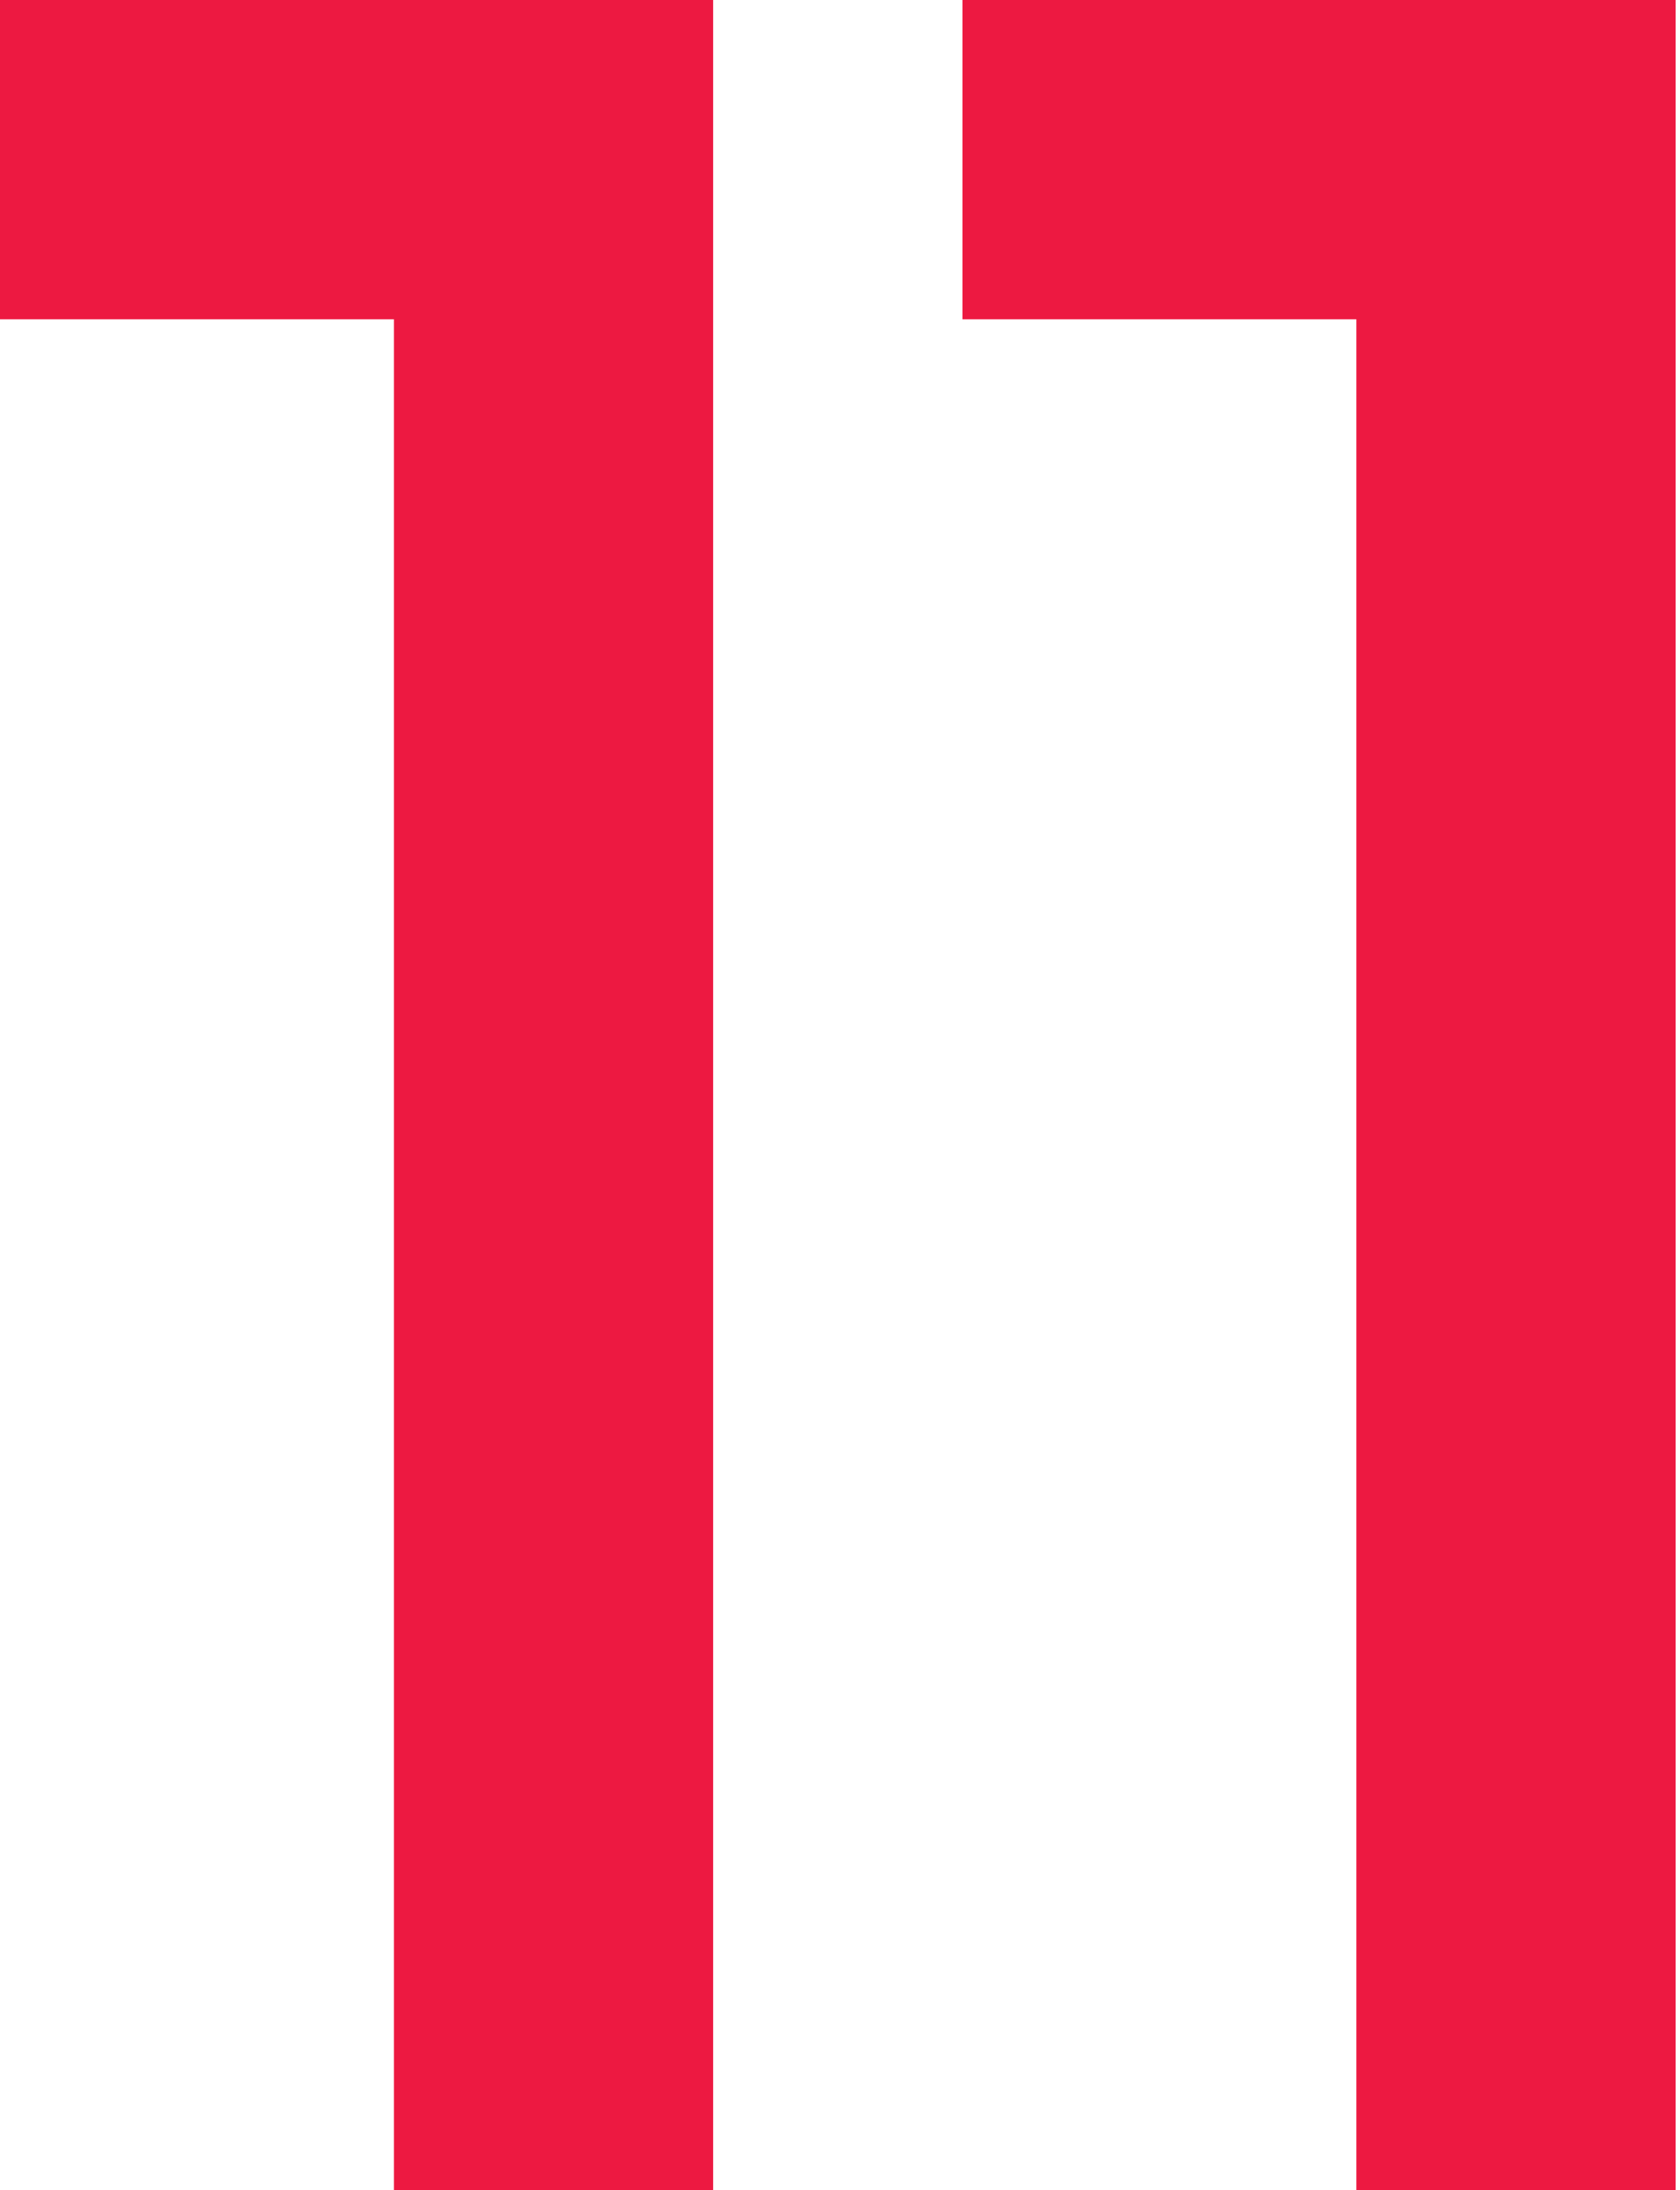 <?xml version="1.0" encoding="UTF-8"?> <svg xmlns="http://www.w3.org/2000/svg" width="155" height="202" viewBox="0 0 155 202" fill="none"> <path d="M65.794 0H0V29.434H36.36V202H65.794V0Z" fill="#ED1941"></path> <path d="M154.564 0H88.769V29.434H125.129V202H154.564V0Z" fill="#ED1941"></path> </svg> 